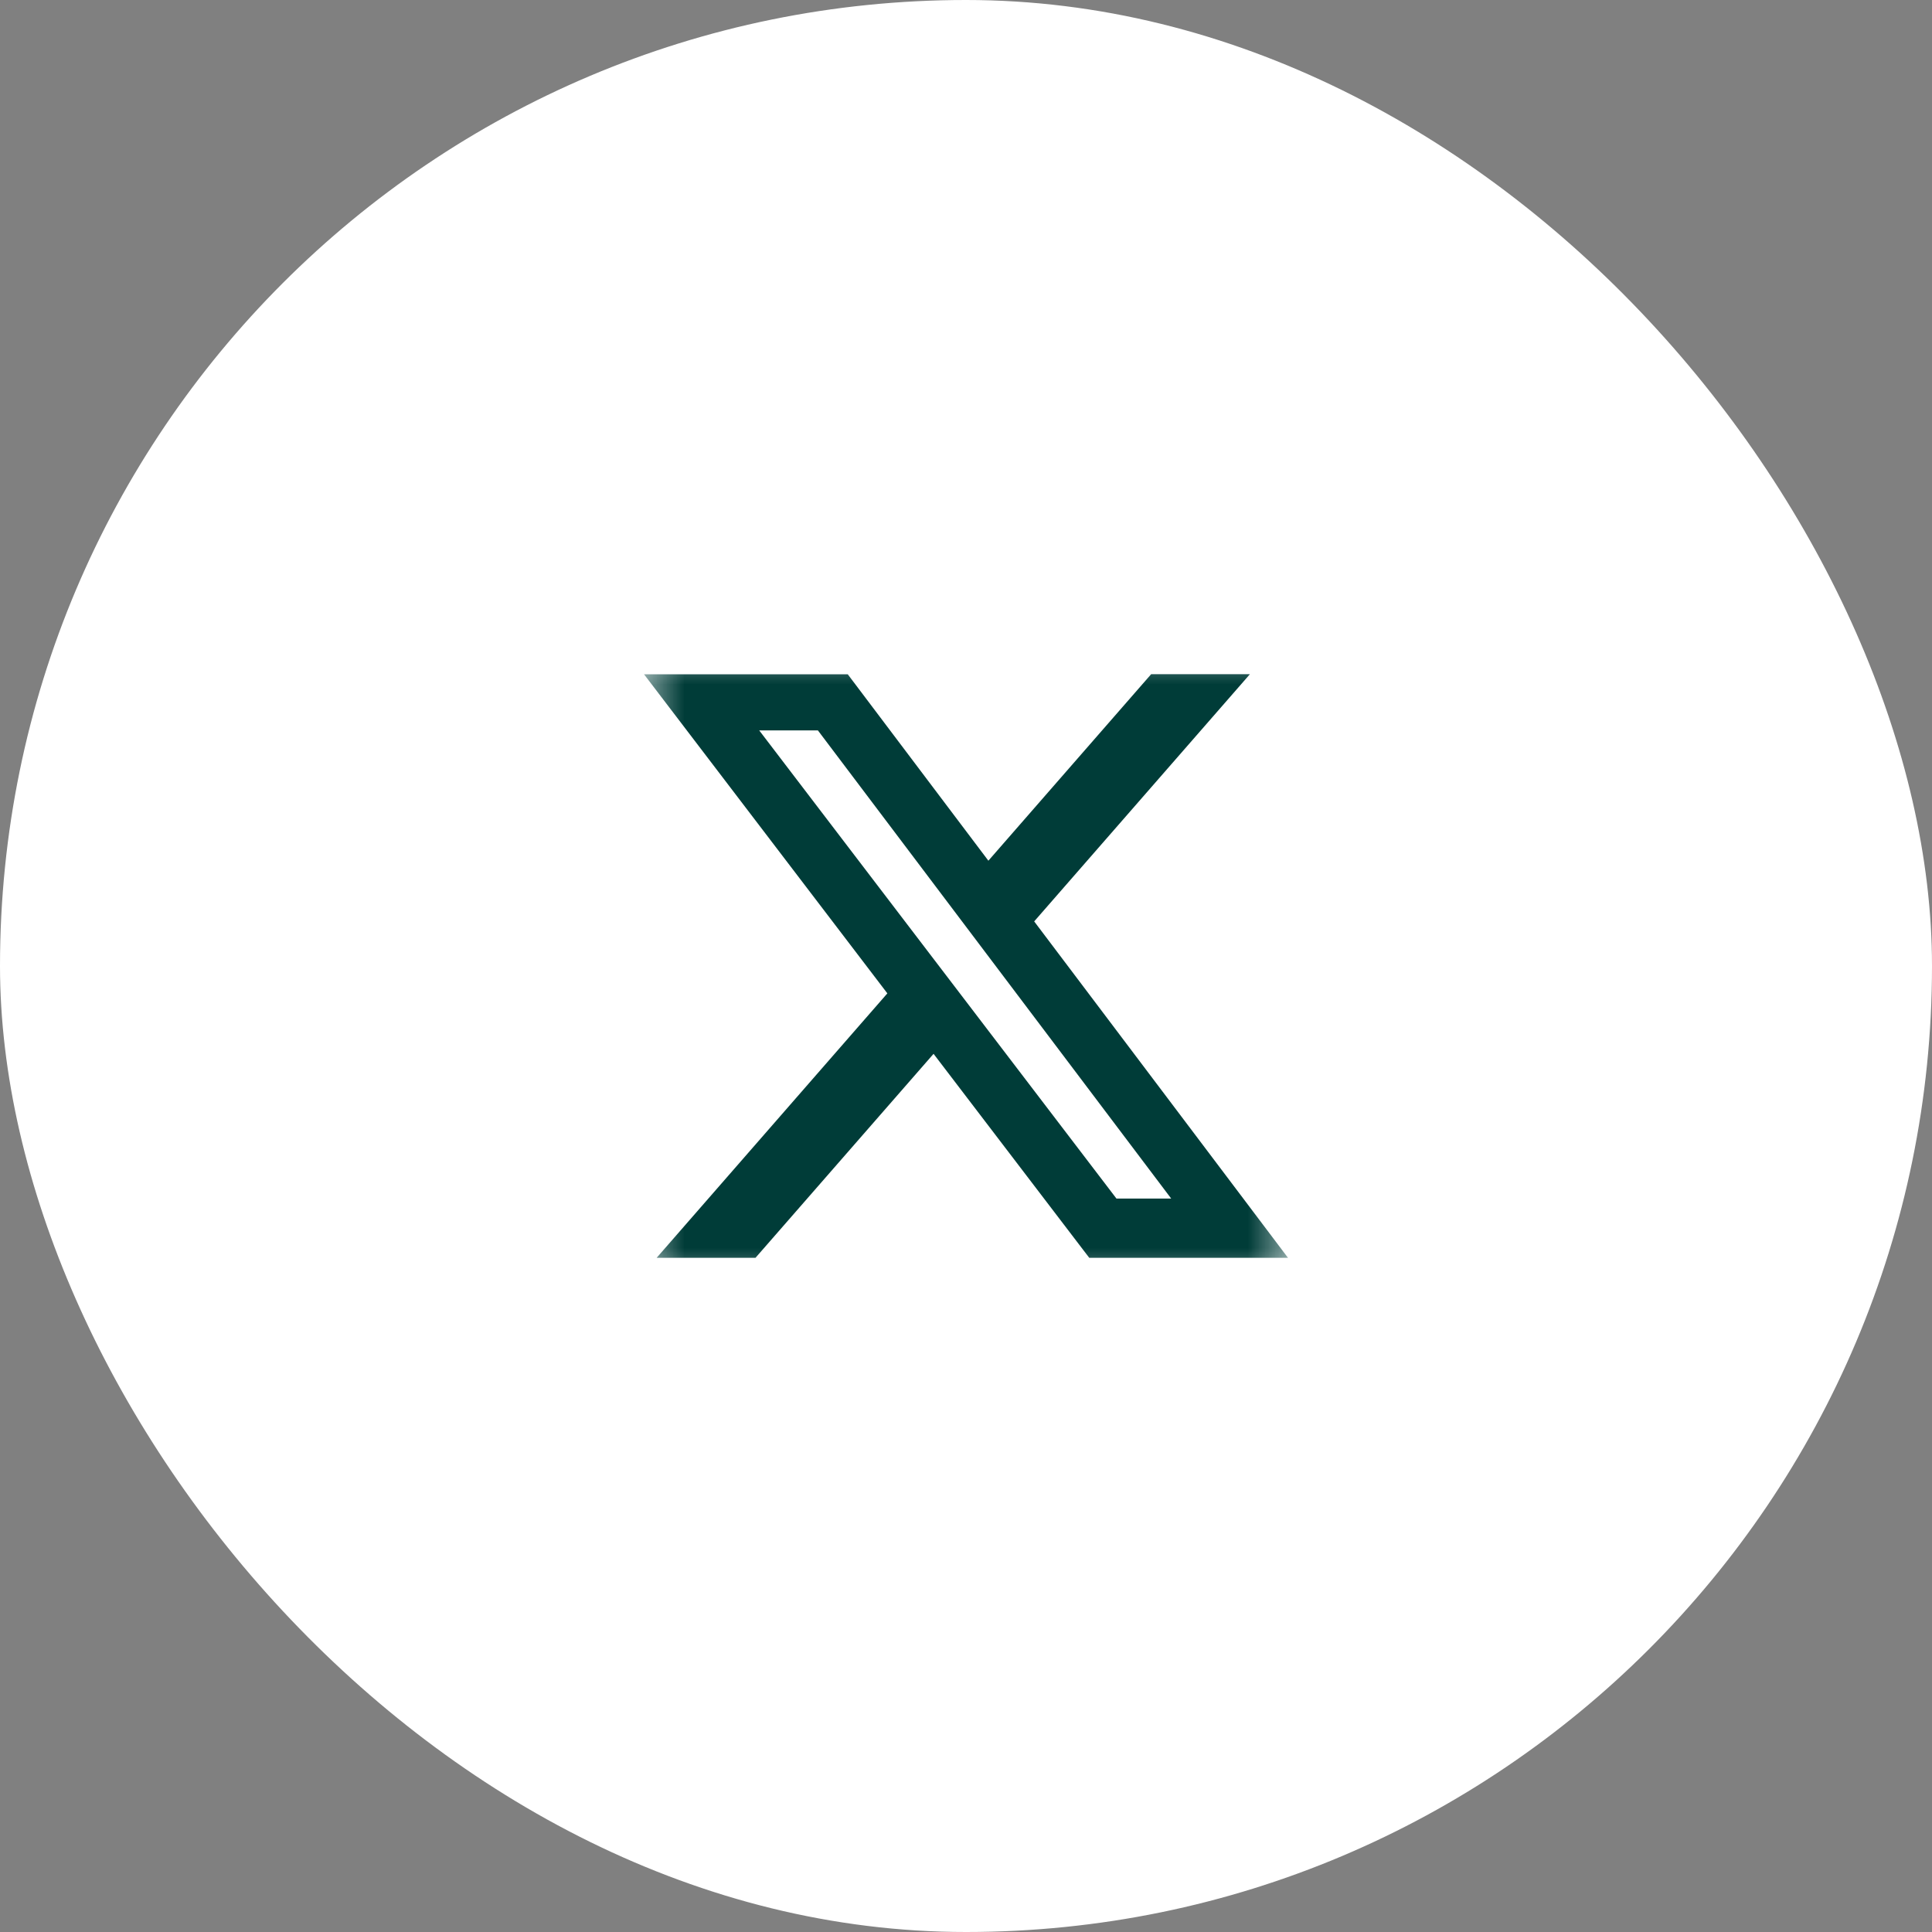 <svg width="24" height="24" viewBox="0 0 24 24" fill="none" xmlns="http://www.w3.org/2000/svg">
<rect x="0" y="0" width="24" height="24" fill="#808080" stroke="none"/>
<rect width="24" height="24" rx="12" fill="white"/>
<mask id="mask0_3205_8832" style="mask-type:luminance" maskUnits="userSpaceOnUse" x="8" y="8" width="8" height="8">
<path d="M8 8H16V16H8V8Z" fill="white"/>
</mask>
<g mask="url(#mask0_3205_8832)">
<path d="M14.3 8.375H15.527L12.847 11.446L16 15.625H13.531L11.597 13.091L9.385 15.625H8.157L11.023 12.34L8 8.376H10.531L12.278 10.692L14.3 8.375ZM13.869 14.889H14.549L10.16 9.073H9.431L13.869 14.889Z" fill="#003C38"/>
</g>
</svg>

